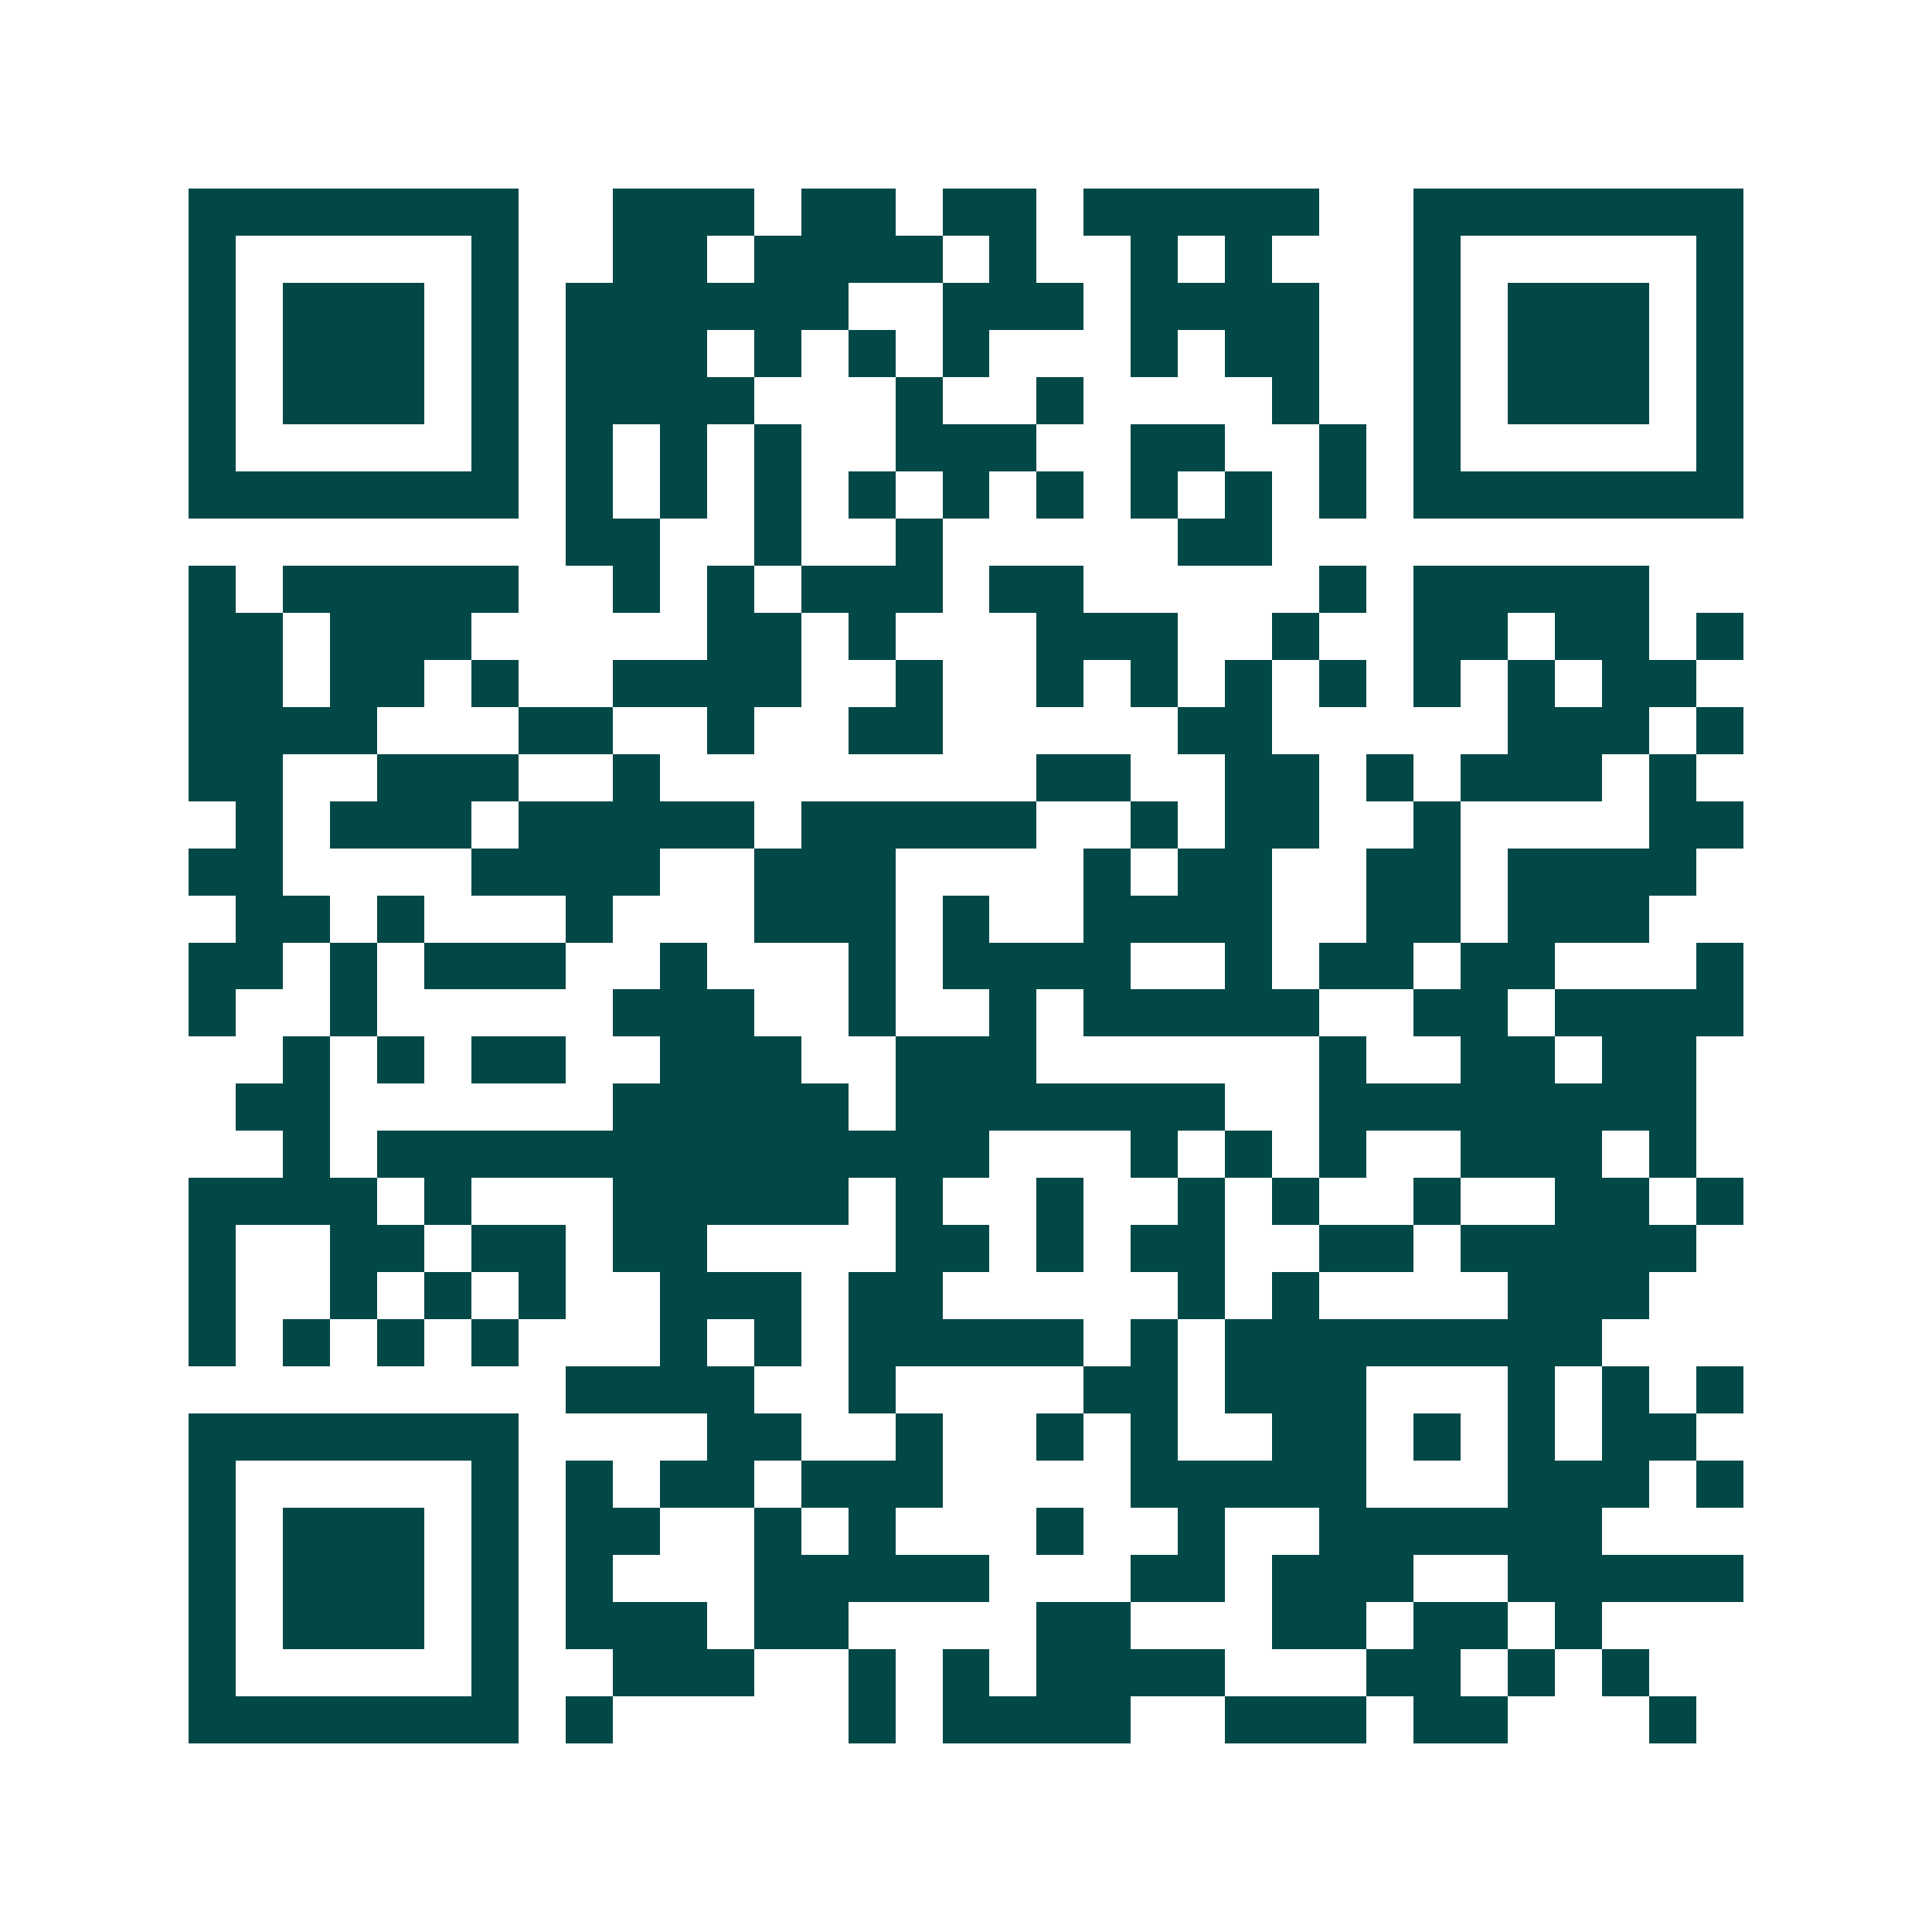 <svg xmlns="http://www.w3.org/2000/svg" width="200" height="200" viewBox="0 0 41 41" shape-rendering="crispEdges"><path fill="#ffffff" d="M0 0h41v41H0z"/><path stroke="#014847" d="M4 4.5h7m2 0h3m1 0h2m1 0h2m1 0h5m2 0h7M4 5.5h1m5 0h1m2 0h2m1 0h4m1 0h1m2 0h1m1 0h1m3 0h1m5 0h1M4 6.5h1m1 0h3m1 0h1m1 0h6m2 0h3m1 0h4m2 0h1m1 0h3m1 0h1M4 7.5h1m1 0h3m1 0h1m1 0h3m1 0h1m1 0h1m1 0h1m3 0h1m1 0h2m2 0h1m1 0h3m1 0h1M4 8.5h1m1 0h3m1 0h1m1 0h4m3 0h1m2 0h1m4 0h1m2 0h1m1 0h3m1 0h1M4 9.5h1m5 0h1m1 0h1m1 0h1m1 0h1m2 0h3m2 0h2m2 0h1m1 0h1m5 0h1M4 10.5h7m1 0h1m1 0h1m1 0h1m1 0h1m1 0h1m1 0h1m1 0h1m1 0h1m1 0h1m1 0h7M12 11.5h2m2 0h1m2 0h1m5 0h2M4 12.5h1m1 0h5m2 0h1m1 0h1m1 0h3m1 0h2m5 0h1m1 0h5M4 13.5h2m1 0h3m5 0h2m1 0h1m3 0h3m2 0h1m2 0h2m1 0h2m1 0h1M4 14.5h2m1 0h2m1 0h1m2 0h4m2 0h1m2 0h1m1 0h1m1 0h1m1 0h1m1 0h1m1 0h1m1 0h2M4 15.5h4m3 0h2m2 0h1m2 0h2m5 0h2m5 0h3m1 0h1M4 16.5h2m2 0h3m2 0h1m8 0h2m2 0h2m1 0h1m1 0h3m1 0h1M5 17.5h1m1 0h3m1 0h5m1 0h5m2 0h1m1 0h2m2 0h1m4 0h2M4 18.5h2m4 0h4m2 0h3m4 0h1m1 0h2m2 0h2m1 0h4M5 19.5h2m1 0h1m3 0h1m3 0h3m1 0h1m2 0h4m2 0h2m1 0h3M4 20.5h2m1 0h1m1 0h3m2 0h1m3 0h1m1 0h4m2 0h1m1 0h2m1 0h2m3 0h1M4 21.5h1m2 0h1m5 0h3m2 0h1m2 0h1m1 0h5m2 0h2m1 0h4M6 22.5h1m1 0h1m1 0h2m2 0h3m2 0h3m6 0h1m2 0h2m1 0h2M5 23.5h2m6 0h5m1 0h7m2 0h8M6 24.5h1m1 0h13m3 0h1m1 0h1m1 0h1m2 0h3m1 0h1M4 25.5h4m1 0h1m3 0h5m1 0h1m2 0h1m2 0h1m1 0h1m2 0h1m2 0h2m1 0h1M4 26.5h1m2 0h2m1 0h2m1 0h2m4 0h2m1 0h1m1 0h2m2 0h2m1 0h5M4 27.5h1m2 0h1m1 0h1m1 0h1m2 0h3m1 0h2m5 0h1m1 0h1m4 0h3M4 28.5h1m1 0h1m1 0h1m1 0h1m3 0h1m1 0h1m1 0h5m1 0h1m1 0h8M12 29.5h4m2 0h1m4 0h2m1 0h3m3 0h1m1 0h1m1 0h1M4 30.5h7m4 0h2m2 0h1m2 0h1m1 0h1m2 0h2m1 0h1m1 0h1m1 0h2M4 31.5h1m5 0h1m1 0h1m1 0h2m1 0h3m4 0h5m3 0h3m1 0h1M4 32.5h1m1 0h3m1 0h1m1 0h2m2 0h1m1 0h1m3 0h1m2 0h1m2 0h6M4 33.5h1m1 0h3m1 0h1m1 0h1m3 0h5m3 0h2m1 0h3m2 0h5M4 34.5h1m1 0h3m1 0h1m1 0h3m1 0h2m4 0h2m3 0h2m1 0h2m1 0h1M4 35.5h1m5 0h1m2 0h3m2 0h1m1 0h1m1 0h4m3 0h2m1 0h1m1 0h1M4 36.5h7m1 0h1m5 0h1m1 0h4m2 0h3m1 0h2m3 0h1"/></svg>
